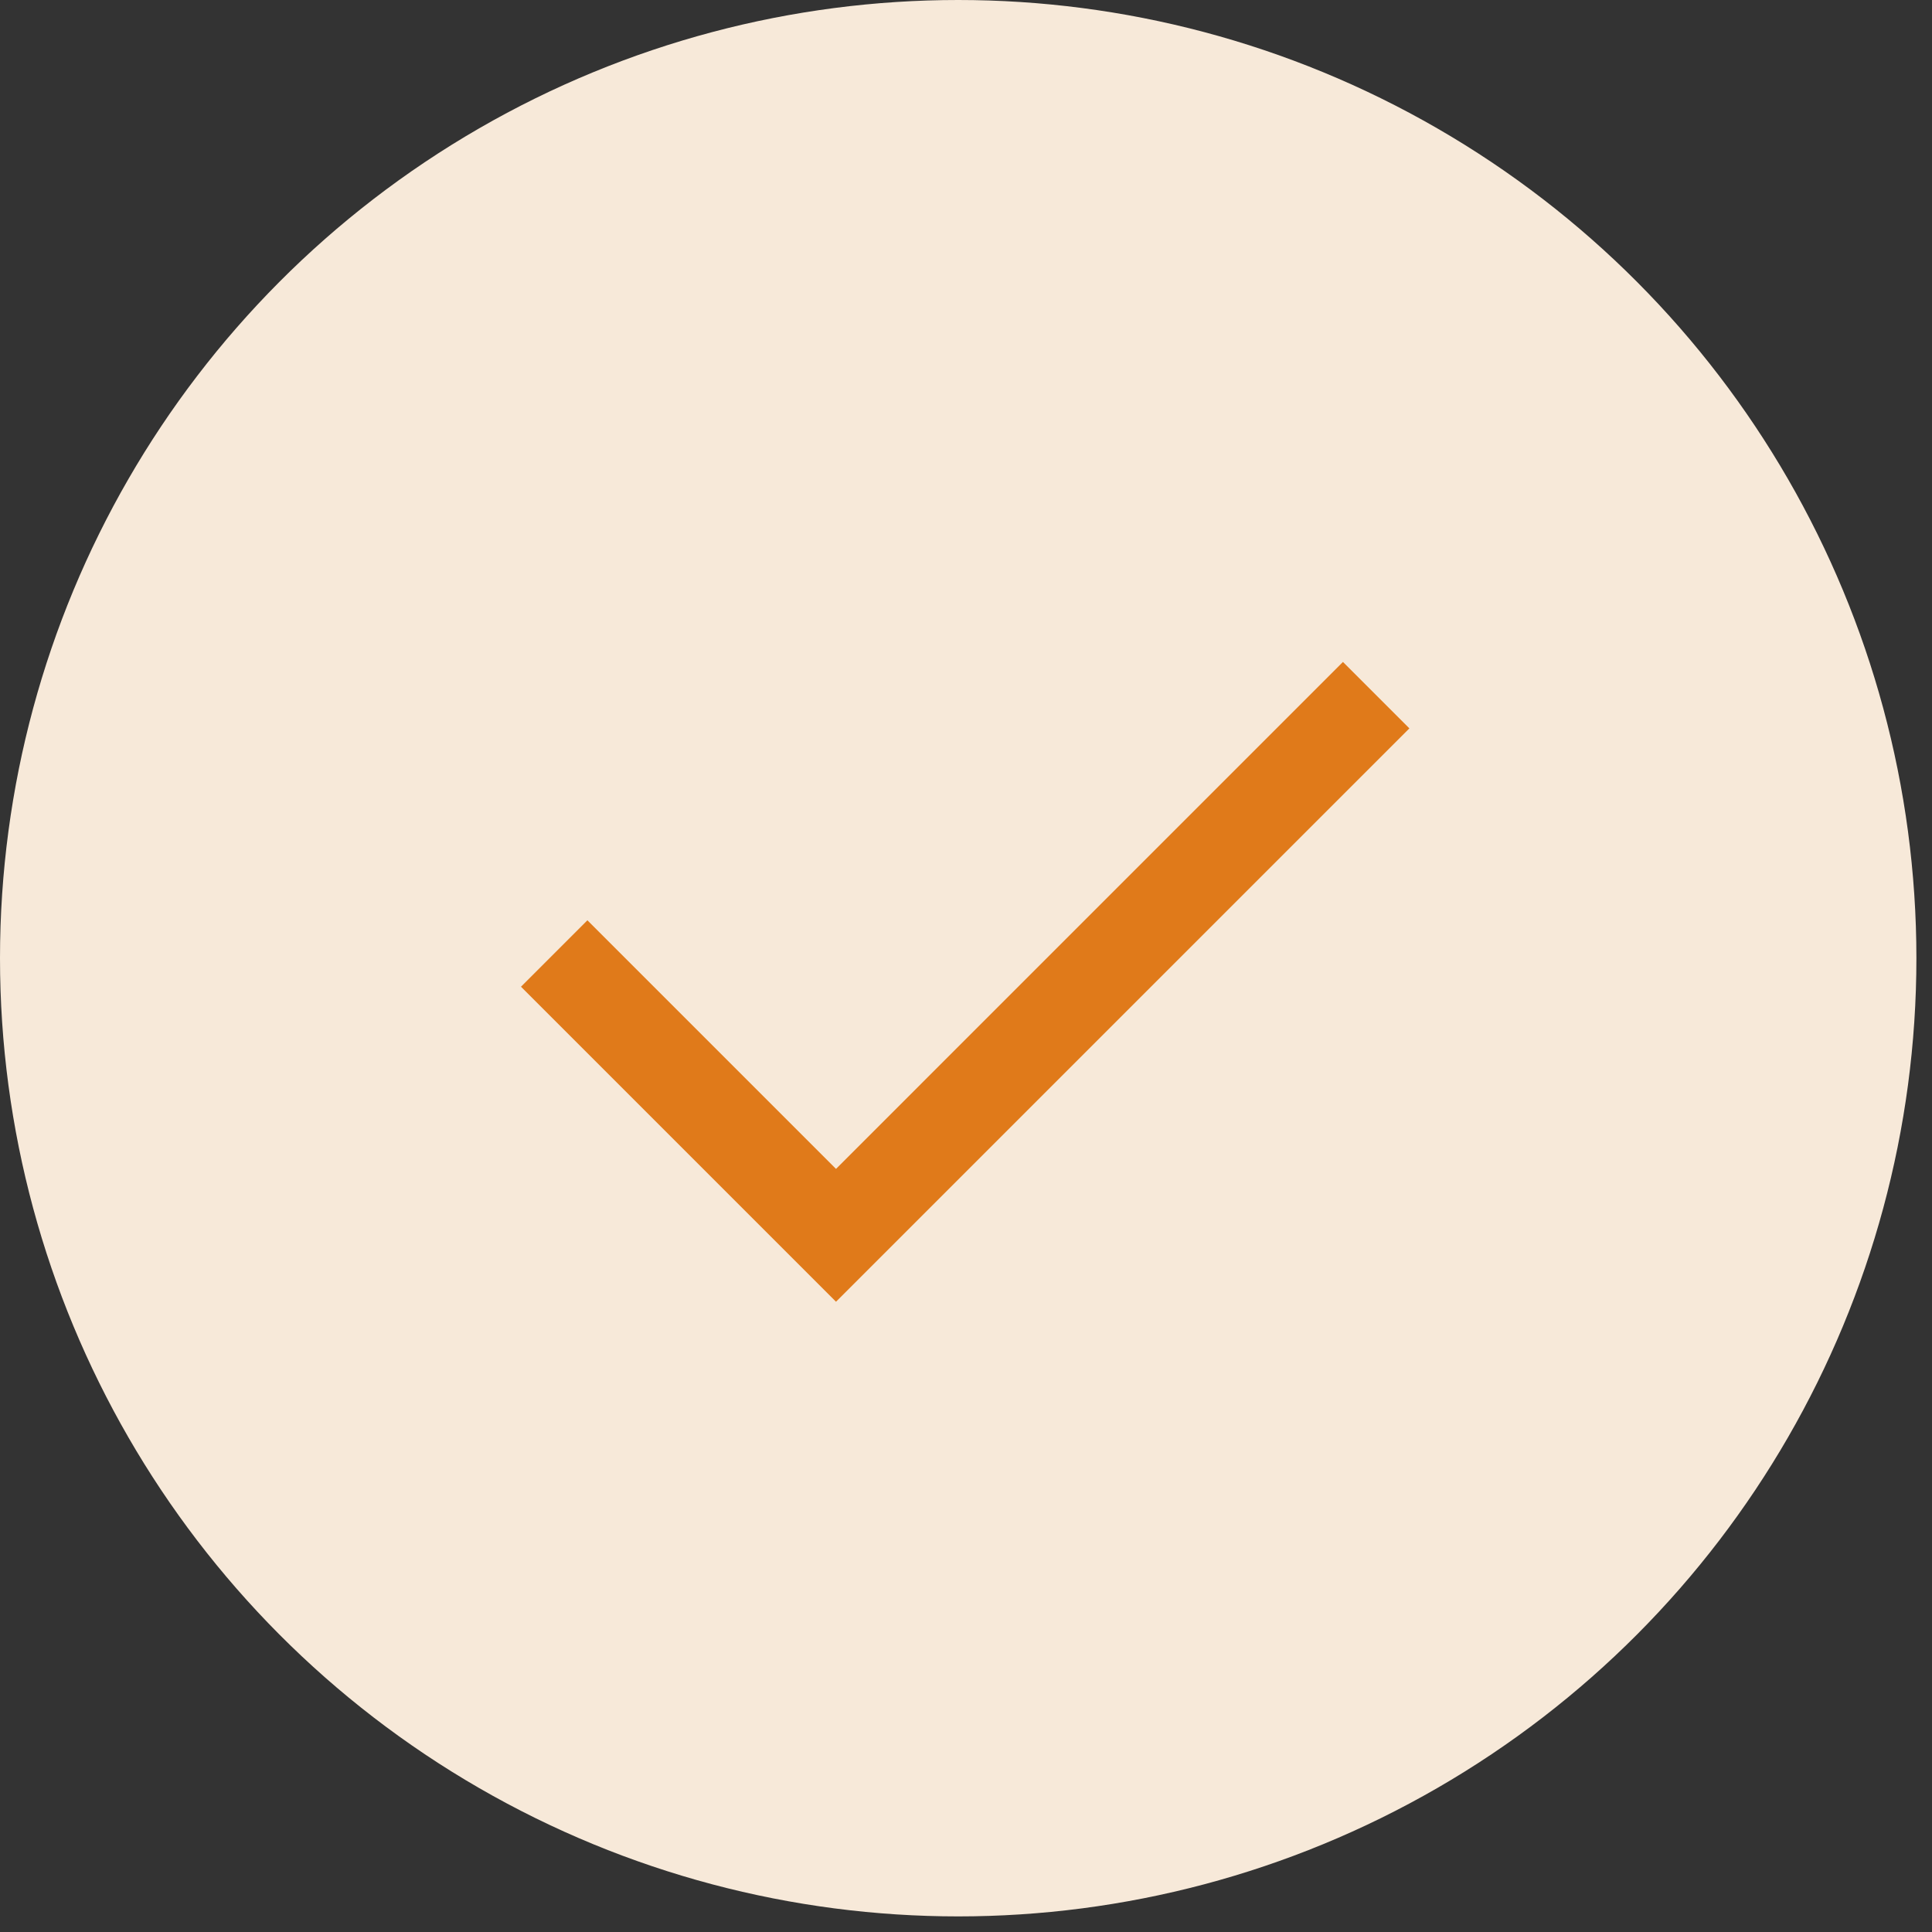 <svg width="109" height="109" viewBox="0 0 109 109" fill="none" xmlns="http://www.w3.org/2000/svg">
<rect x="0" y="0" width="109" height="109" fill="#333333" stroke="none"/>
<circle cx="54.06" cy="54.06" r="54.06" fill="#F7E9D9"/>
<path fill-rule="evenodd" clip-rule="evenodd" d="M79.515 41.094L47.166 73.442L29.393 55.669L33.14 51.921L47.166 65.947L75.767 37.346L79.515 41.094Z" fill="#E07A1A"/>
</svg>
